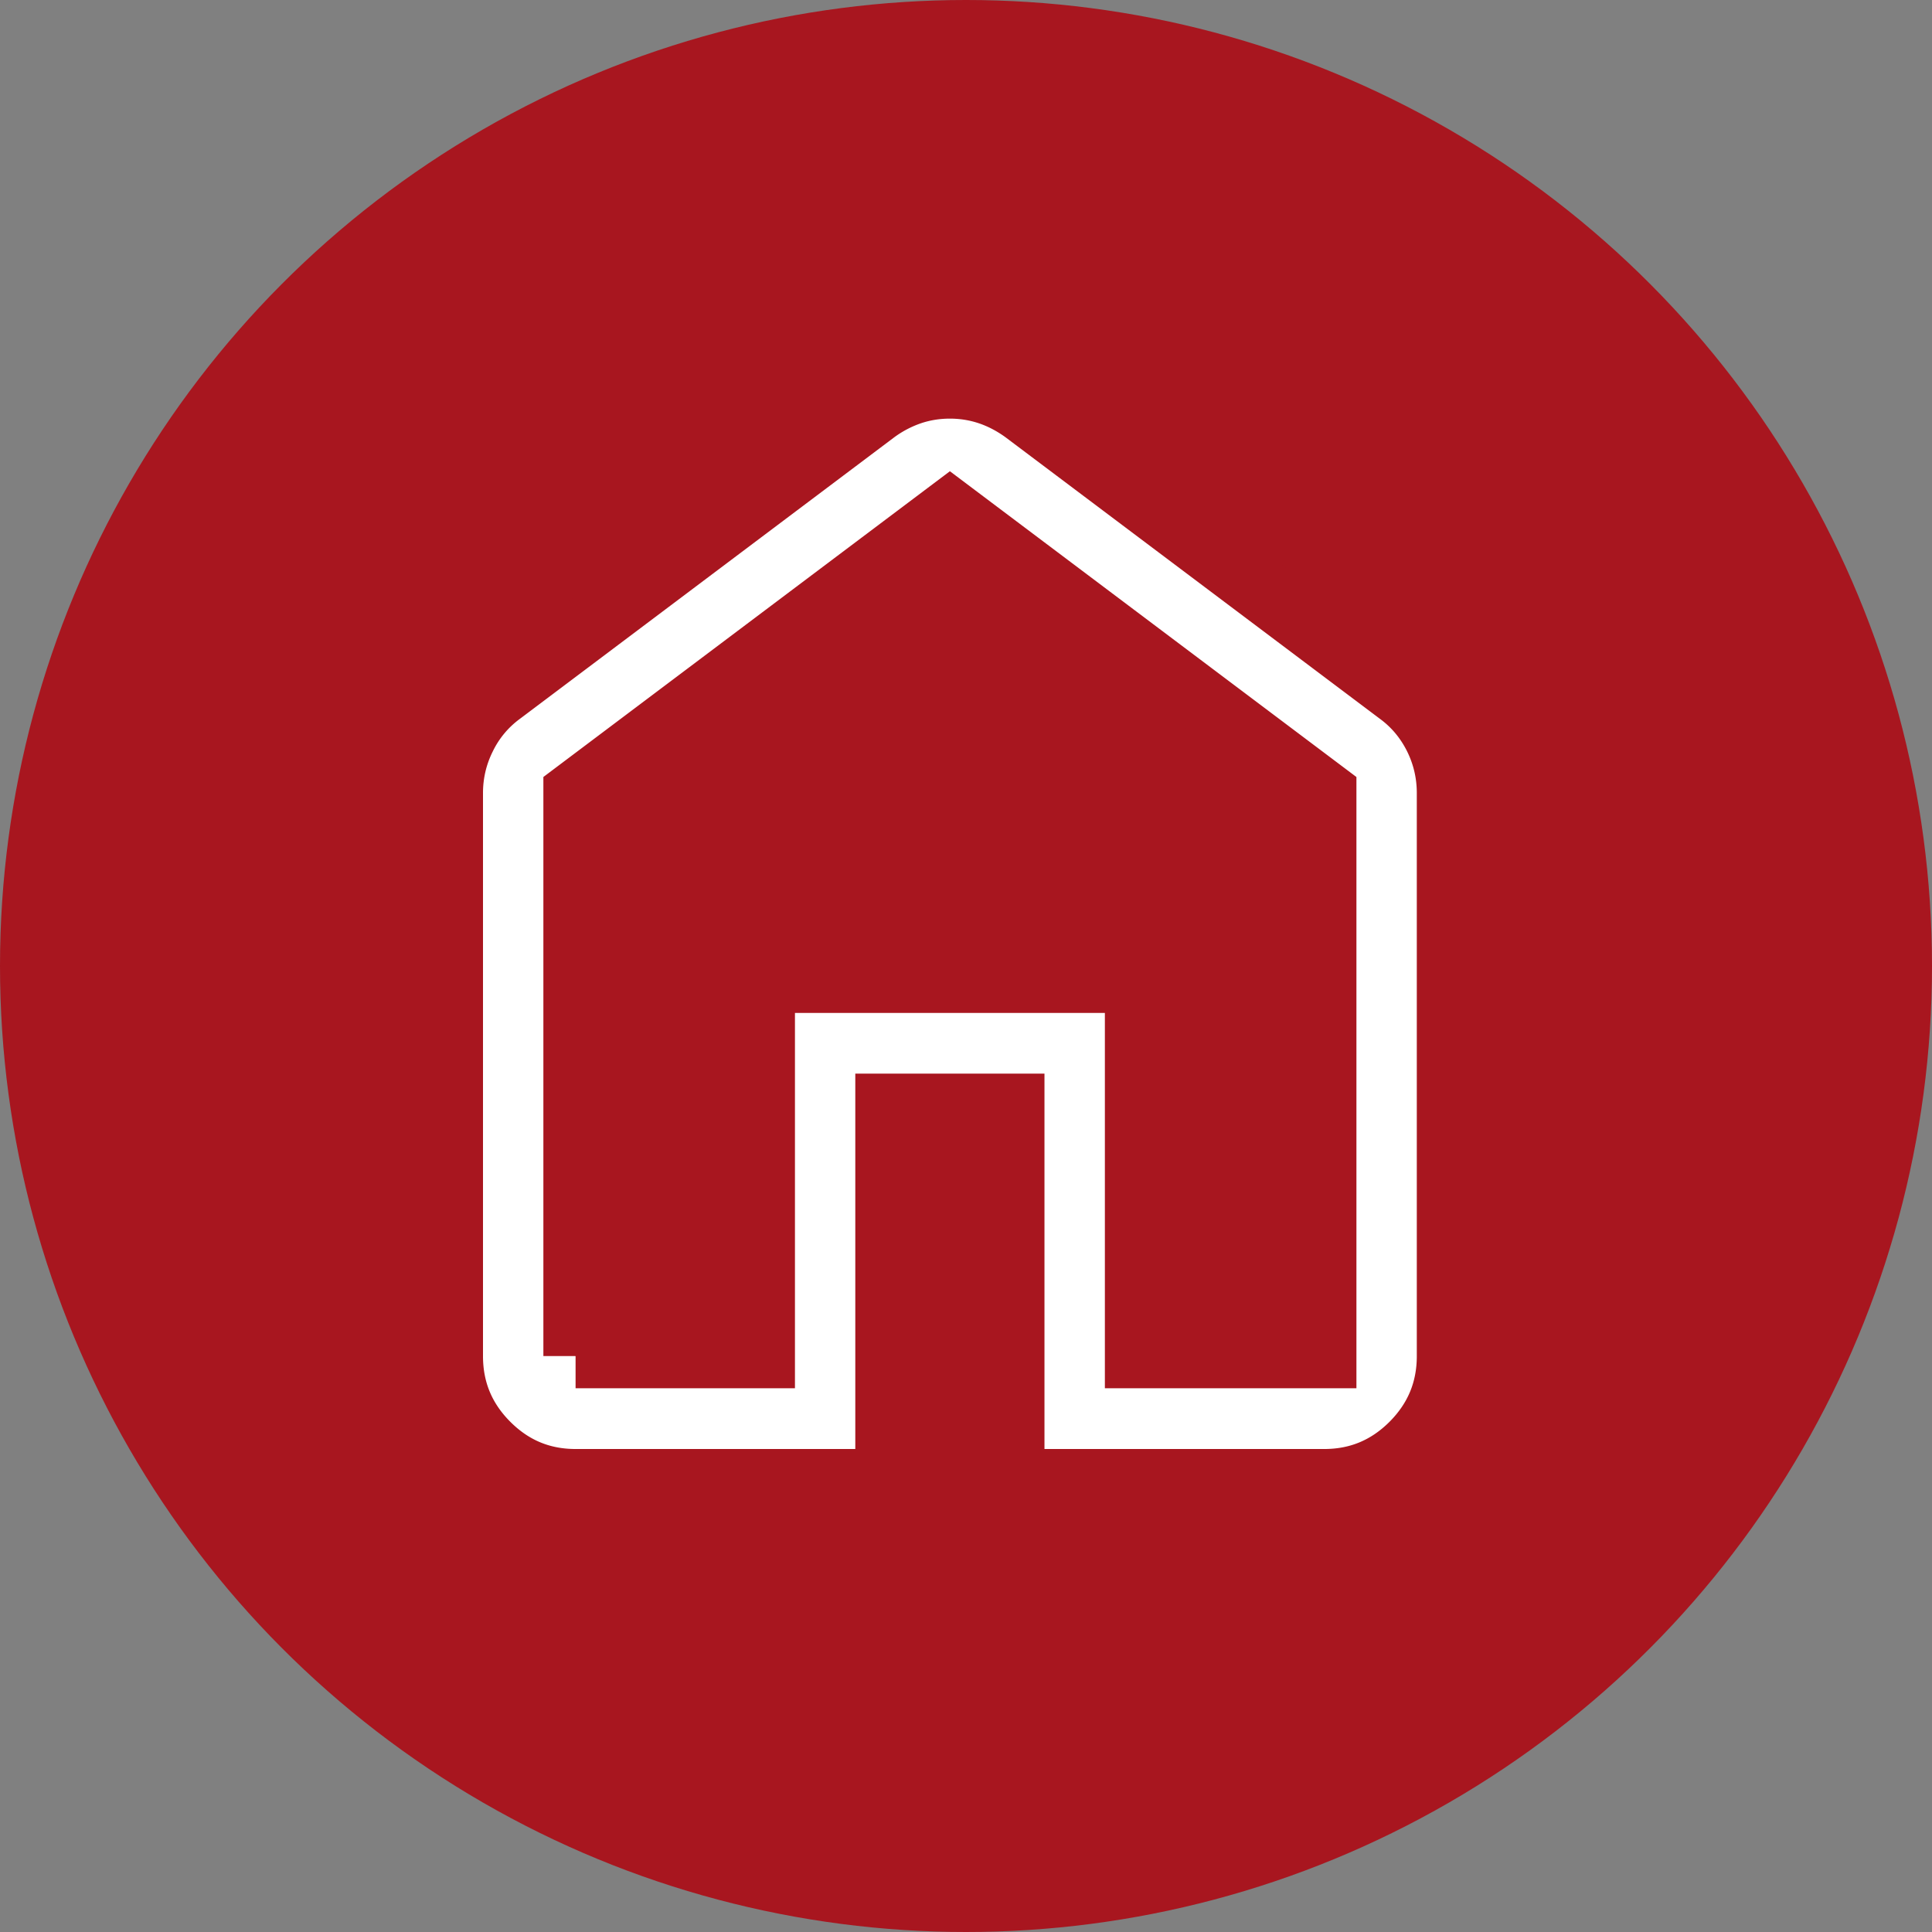 <svg width="60" height="60" viewBox="0 0 60 60" fill="none" xmlns="http://www.w3.org/2000/svg">
    <rect x="0" y="0" width="60" height="60" fill="#808080" stroke="none"/>
    <circle cx="30" cy="30" r="30" fill="#A8161F"/>
    <path d="M17.875 42.114h5.813V30.457h11.625v11.657h5.812V24.63L29.5 15.886l-11.625 8.743v17.485zm0 3.886c-1.066 0-1.977-.38-2.736-1.14-.76-.762-1.139-1.677-1.139-2.746V24.63c0-.616.138-1.199.413-1.749a3.714 3.714 0 0 1 1.137-1.36l11.625-8.743a4.085 4.085 0 0 1 1.114-.583c.388-.13.791-.194 1.211-.194.42 0 .823.065 1.21.194.388.13.76.324 1.115.583L43.45 21.52c.484.356.864.81 1.14 1.36.273.55.41 1.133.41 1.749v17.485c0 1.069-.38 1.984-1.137 2.745-.76.76-1.672 1.141-2.738 1.141h-9.688V34.343h-3.875V46h-9.687z" fill="#fff" stroke="#A8161F" stroke-width="2"/>
</svg>
